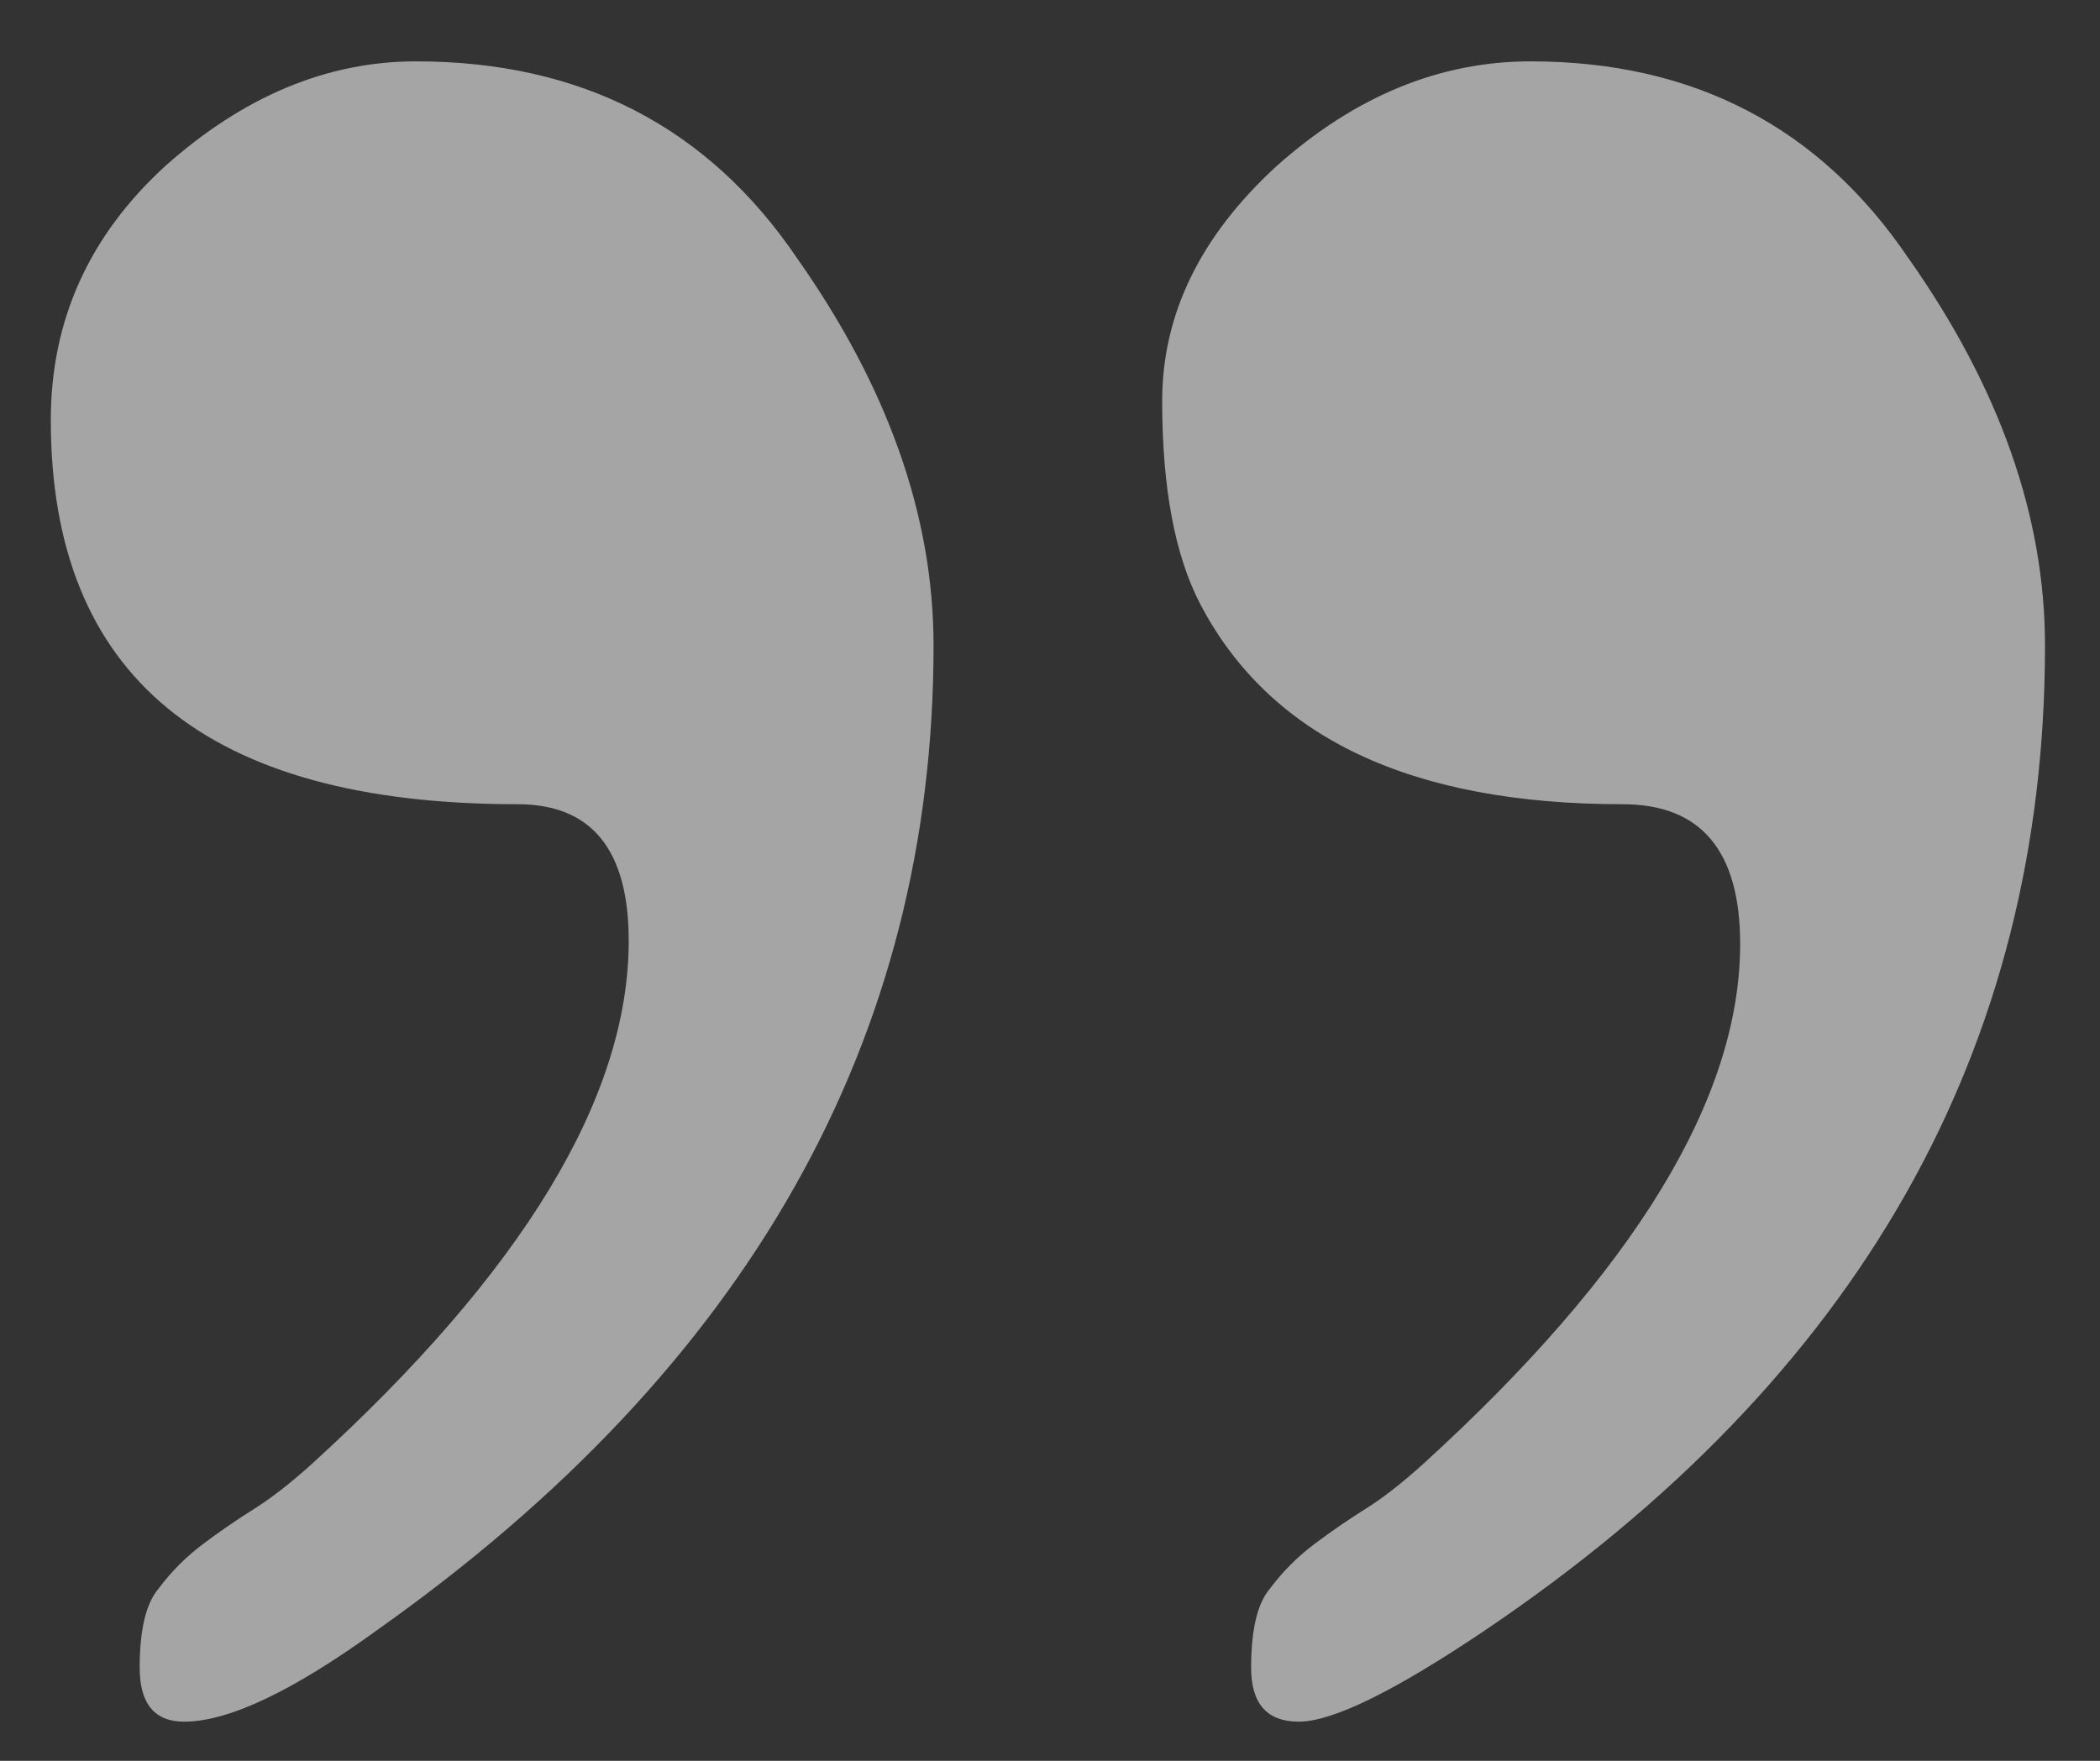 <svg width="31" height="26" viewBox="0 0 31 26" fill="none" xmlns="http://www.w3.org/2000/svg">
<rect x="0" y="0" width="31" height="26" fill="#333333" stroke="none"/>
<path d="M13.781 9.531C13.781 15.344 11.047 20.188 5.578 24.062C4.328 24.969 3.375 25.422 2.719 25.422C2.281 25.422 2.062 25.156 2.062 24.625C2.062 24.062 2.156 23.672 2.344 23.453C2.531 23.203 2.75 22.984 3 22.797C3.25 22.609 3.5 22.438 3.75 22.281C4 22.125 4.281 21.906 4.594 21.625C7.719 18.781 9.281 16.203 9.281 13.891C9.281 12.547 8.734 11.875 7.641 11.875C3.047 11.875 0.75 9.984 0.75 6.203C0.75 4.734 1.312 3.484 2.438 2.453C3.594 1.422 4.828 0.906 6.141 0.906C8.578 0.906 10.453 1.875 11.766 3.812C13.109 5.719 13.781 7.625 13.781 9.531ZM30.188 9.531C30.188 15.5 27.438 20.344 21.938 24.062C20.594 24.969 19.672 25.422 19.172 25.422C18.703 25.422 18.469 25.156 18.469 24.625C18.469 24.062 18.562 23.672 18.75 23.453C18.938 23.203 19.156 22.984 19.406 22.797C19.656 22.609 19.906 22.438 20.156 22.281C20.406 22.125 20.688 21.906 21 21.625C24.125 18.781 25.688 16.219 25.688 13.938C25.688 12.562 25.109 11.875 23.953 11.875C20.828 11.875 18.75 10.891 17.719 8.922C17.344 8.203 17.156 7.203 17.156 5.922C17.156 4.641 17.719 3.484 18.844 2.453C20 1.422 21.25 0.906 22.594 0.906C25 0.906 26.859 1.875 28.172 3.812C29.516 5.719 30.188 7.625 30.188 9.531Z" fill="white" fill-opacity="0.56"/>
</svg>
